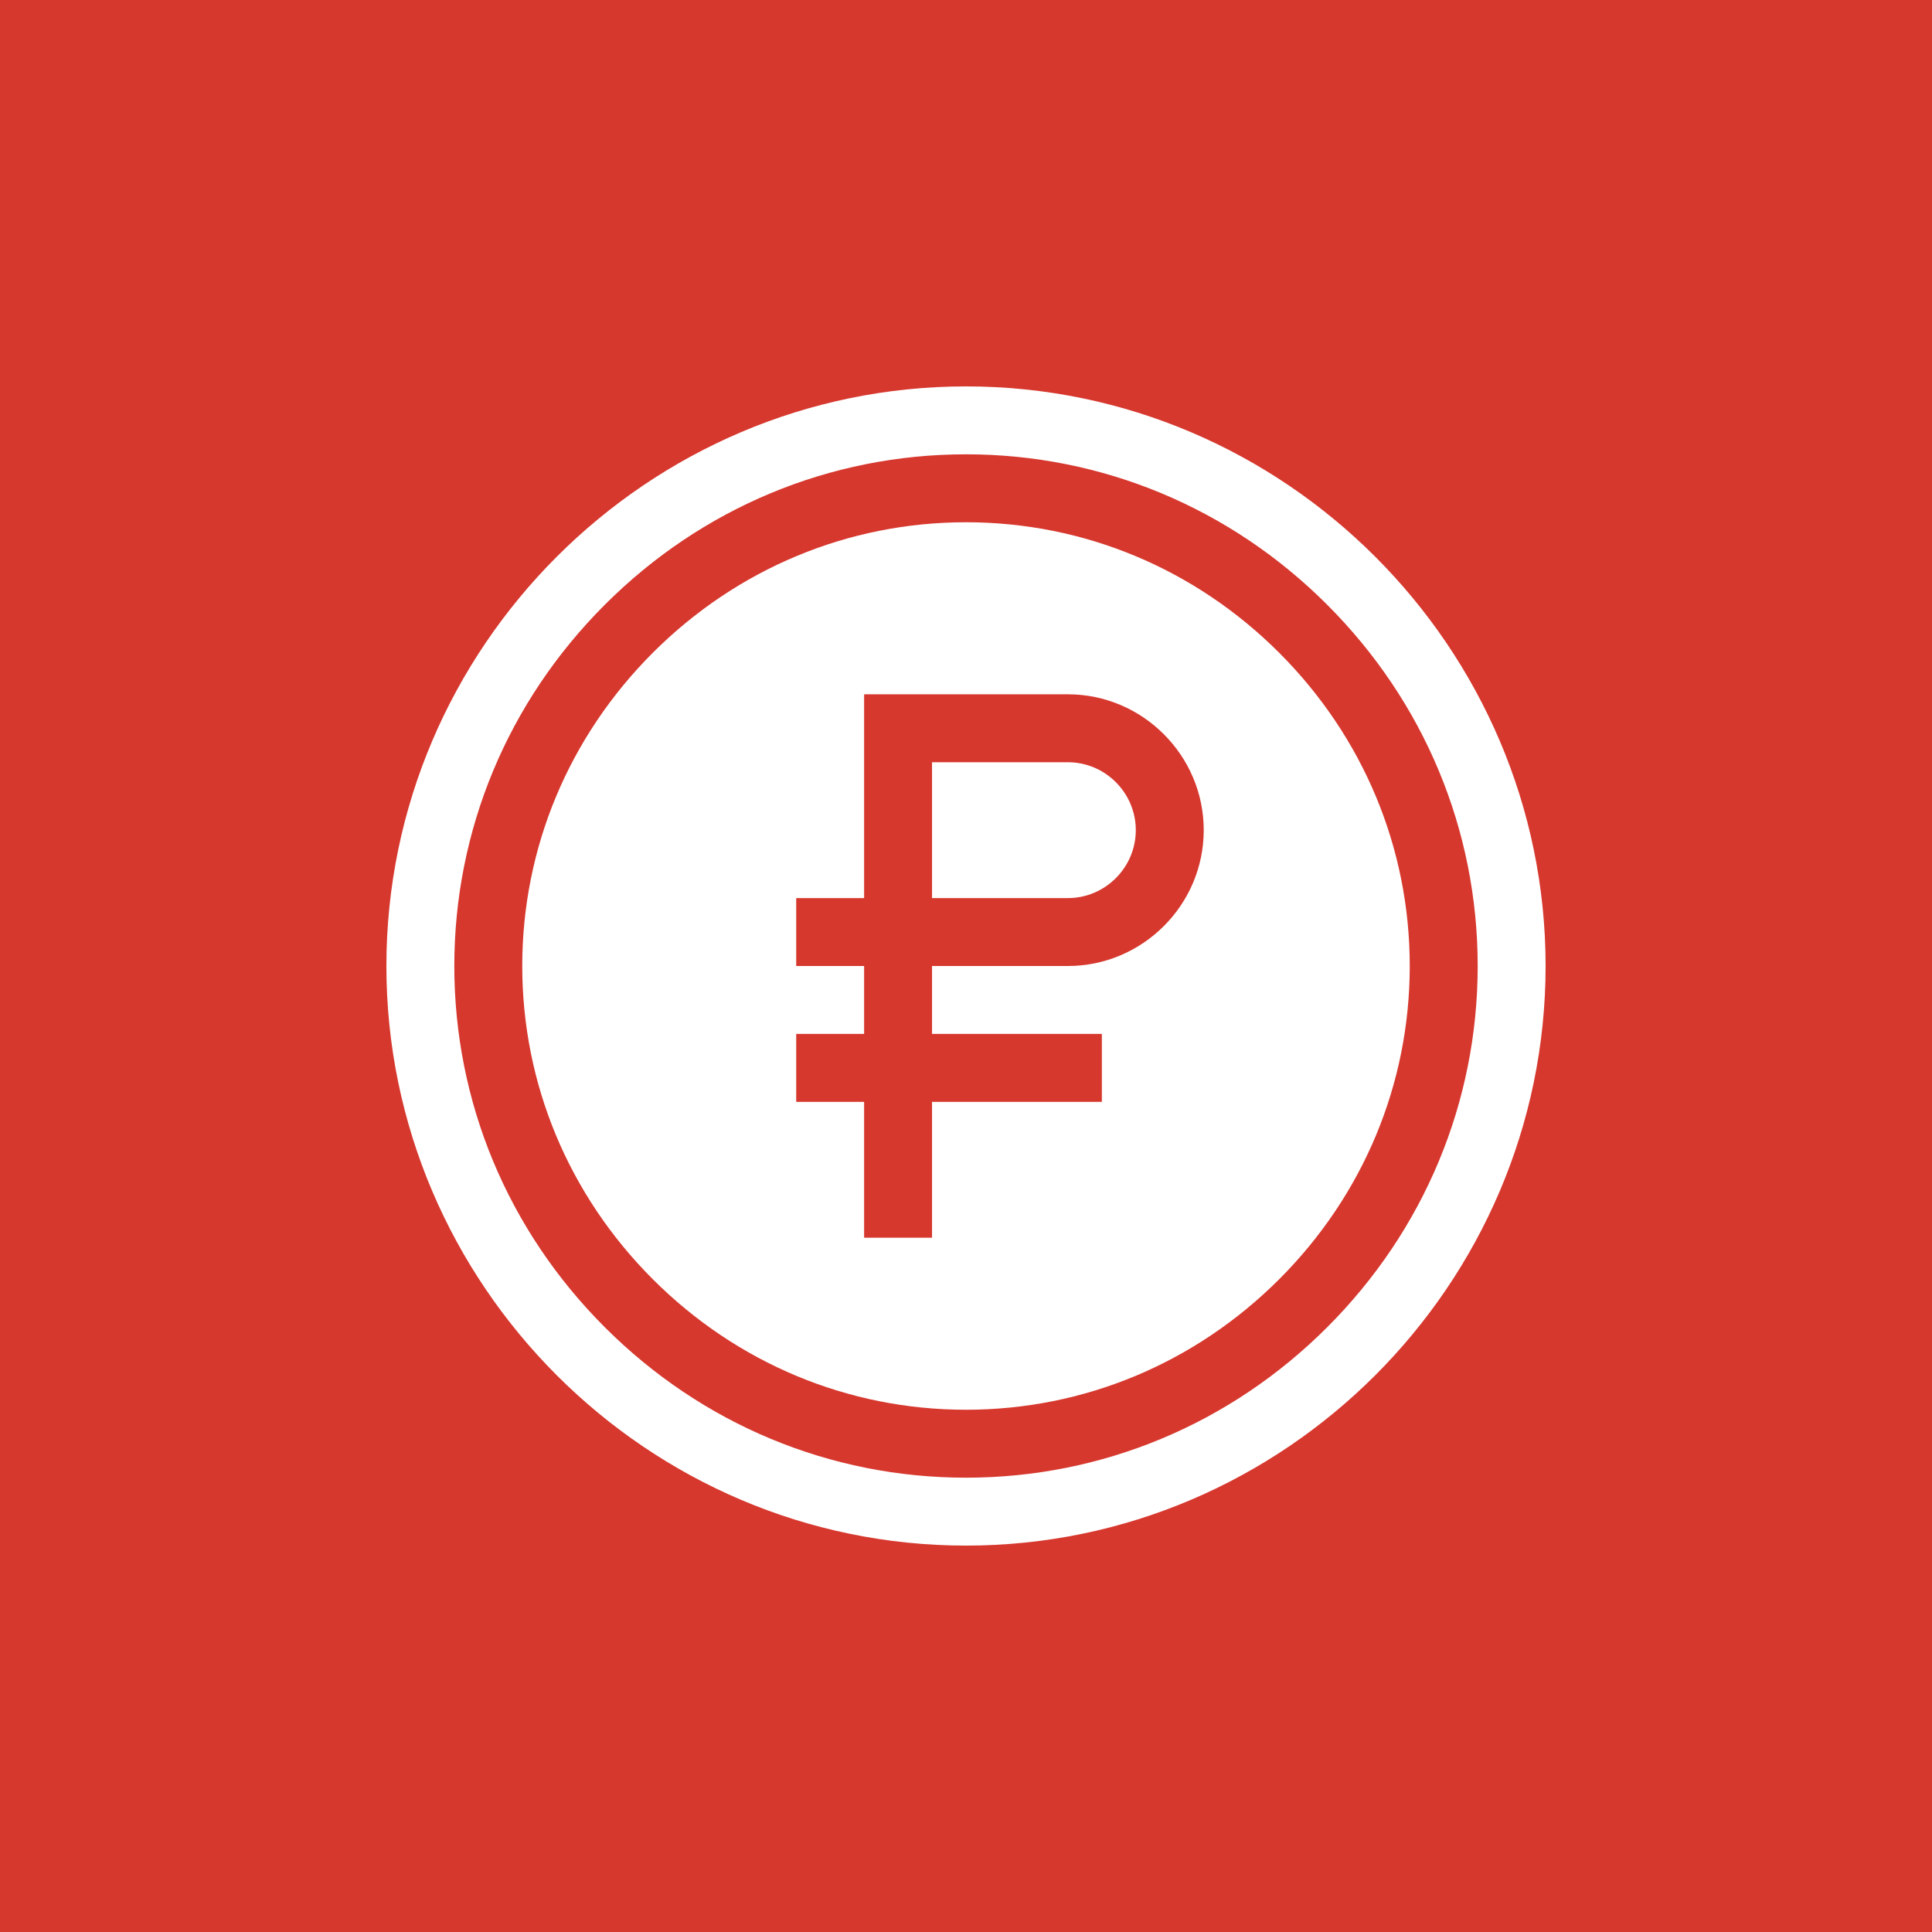 <?xml version="1.0" encoding="UTF-8"?> <svg xmlns="http://www.w3.org/2000/svg" width="60" height="60" viewBox="0 0 60 60" fill="none"><rect width="60" height="60" fill="#D6382E"></rect><path d="M33.164 23.672H28.945V27.891H33.164C34.324 27.891 35.273 26.941 35.273 25.781C35.273 24.621 34.324 23.672 33.164 23.672Z" fill="white"></path><path d="M30 12C20.107 12 12 20.107 12 30C12 39.893 20.107 48 30 48C39.893 48 48 39.893 48 30C48 20.107 39.893 12 30 12ZM41.218 41.218C38.206 44.231 34.221 45.891 30 45.891C25.779 45.891 21.794 44.231 18.782 41.218C15.768 38.206 14.109 34.221 14.109 30C14.109 25.779 15.769 21.794 18.782 18.782C21.794 15.768 25.779 14.109 30 14.109C34.221 14.109 38.206 15.769 41.218 18.782C44.231 21.794 45.891 25.779 45.891 30C45.891 34.221 44.231 38.206 41.218 41.218Z" fill="white"></path><path d="M39.727 20.273C37.112 17.659 33.658 16.219 30 16.219C26.342 16.219 22.888 17.659 20.273 20.273C17.659 22.888 16.219 26.342 16.219 30C16.219 33.658 17.659 37.112 20.273 39.727C22.888 42.341 26.342 43.781 30 43.781C33.658 43.781 37.112 42.341 39.727 39.727C42.342 37.112 43.781 33.658 43.781 30C43.781 26.342 42.342 22.888 39.727 20.273ZM33.164 30H28.945V32.109H34.219V34.219H28.945V38.438H26.836V34.219H24.727V32.109H26.836V30H24.727V27.891H26.836V21.562H33.164C35.484 21.562 37.383 23.461 37.383 25.781C37.383 28.102 35.484 30 33.164 30Z" fill="white"></path></svg> 